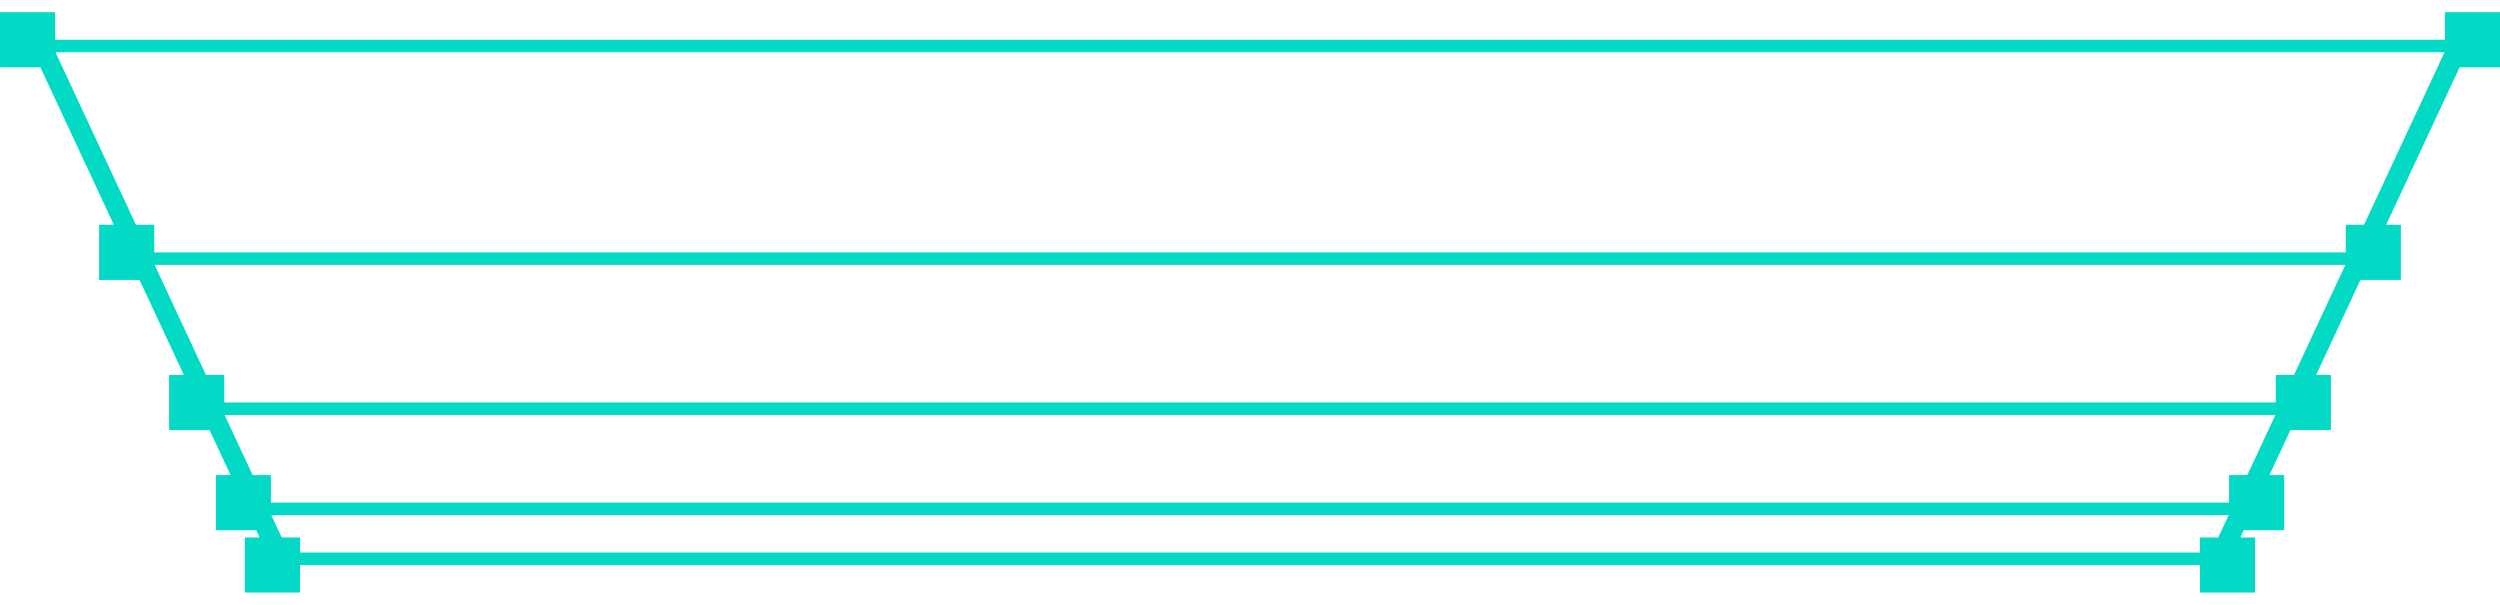 <?xml version="1.0" encoding="UTF-8"?>
<!DOCTYPE svg PUBLIC "-//W3C//DTD SVG 1.1//EN" "http://www.w3.org/Graphics/SVG/1.1/DTD/svg11.dtd">
<!-- Creator: CorelDRAW SE (64-Bit) -->
<svg xmlns="http://www.w3.org/2000/svg" xml:space="preserve" width="100%" height="100%" version="1.1" style="shape-rendering:geometricPrecision; text-rendering:geometricPrecision; image-rendering:optimizeQuality; fill-rule:evenodd; clip-rule:evenodd"
viewBox="0 0 21000 5080"
 xmlns:xlink="http://www.w3.org/1999/xlink"
 xmlns:xodm="http://www.corel.com/coreldraw/odm/2003">
 <defs>
  <style type="text/css">
   <![CDATA[
    .fil0 {fill:#03DAC6}
   ]]>
  </style>
 </defs>
 <g id="Layer_x0020_1">
  <path id="path7" class="fil0" d="M2520.17 4746.09l15959.67 0 0 231.38 462.88 0 0 -462.82 -123.65 0 28.53 -61.16 339.47 0 0 -462.88 -123.71 0 176.43 -378.32 339.59 0 0 -462.82 -123.77 0 372.23 -798.01 339.41 0 0 -462.88 -123.65 0 617.06 -1323.15 339.35 0 0 -462.88 -462.82 0 0 231.5 -20074.35 0 0 -231.5 -462.82 0 0 462.88 339.23 0 617 1323.15 -123.47 0 0 462.88 339.29 0 372.17 798.01 -123.59 0 0 462.82 339.41 0 176.43 378.32 -123.53 0 0 462.88 339.29 0 28.53 61.16 -123.47 0 0 462.82 462.88 0 0 -231.38 -0.02 0zm15959.66 -104.96l0 -126.49 153.45 0 87.46 -187.59 -16441.61 0 87.46 187.59 153.57 0 0 126.49 15959.67 0zm244.41 -419.03l0 -231.5 153.39 0 235.36 -504.75 -17226.11 0 235.36 504.75 153.51 0 0 231.5 16448.49 0zm392.26 -841.2l0 -231.44 153.33 0 431.1 -924.44 -18401.96 0 431.1 924.44 153.45 0 0 231.44 17232.99 0 -0.01 0zm587.92 -1260.84l0 -231.5 153.39 0 675.99 -1449.57 -20067.72 0 675.99 1449.57 153.51 0 0 231.5 18408.84 0z"/>
 </g>
</svg>
